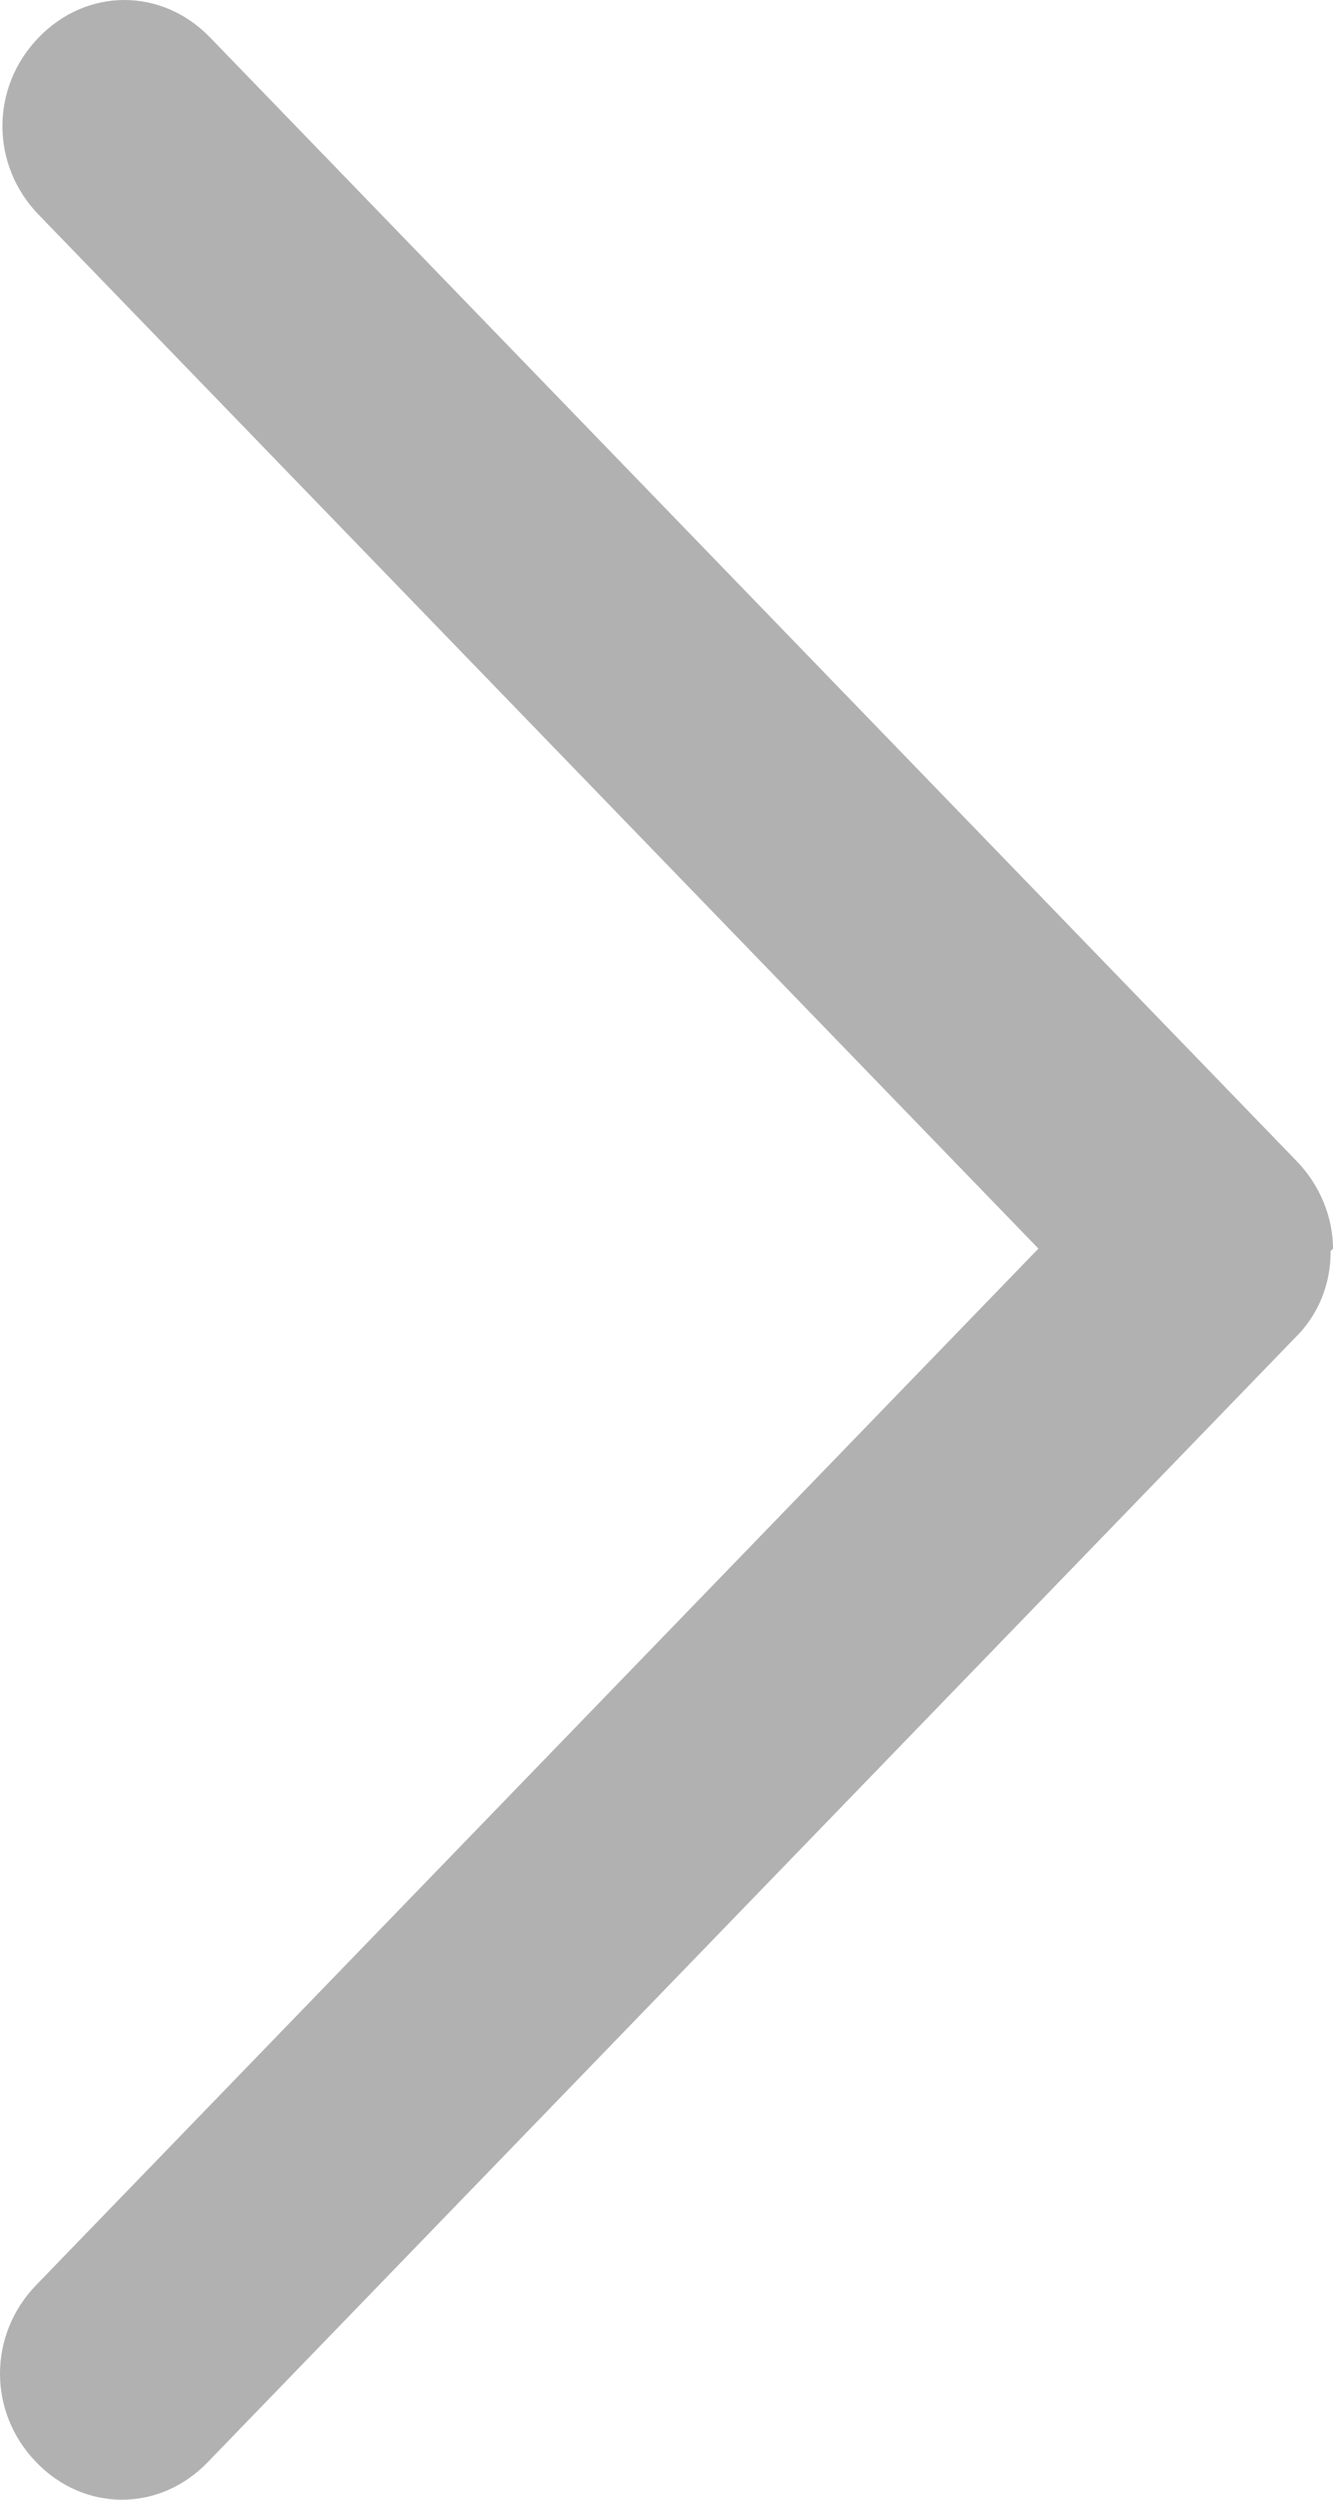 <svg width="16" height="30" viewBox="0 0 16 30" fill="none" xmlns="http://www.w3.org/2000/svg">
<path d="M15.971 15.015C15.973 15.211 15.936 15.406 15.861 15.587C15.786 15.768 15.675 15.93 15.536 16.064L2.493 29.55C1.913 30.15 1.014 30.15 0.435 29.55C-0.145 28.951 -0.145 28.022 0.435 27.423L12.464 14.985L0.464 2.577C-0.116 1.978 -0.116 1.049 0.464 0.45C1.043 -0.15 1.942 -0.15 2.522 0.45L15.565 13.936C15.855 14.236 16 14.625 16 14.985L15.971 15.015Z" fill="#B1B1B1"/>
</svg>

